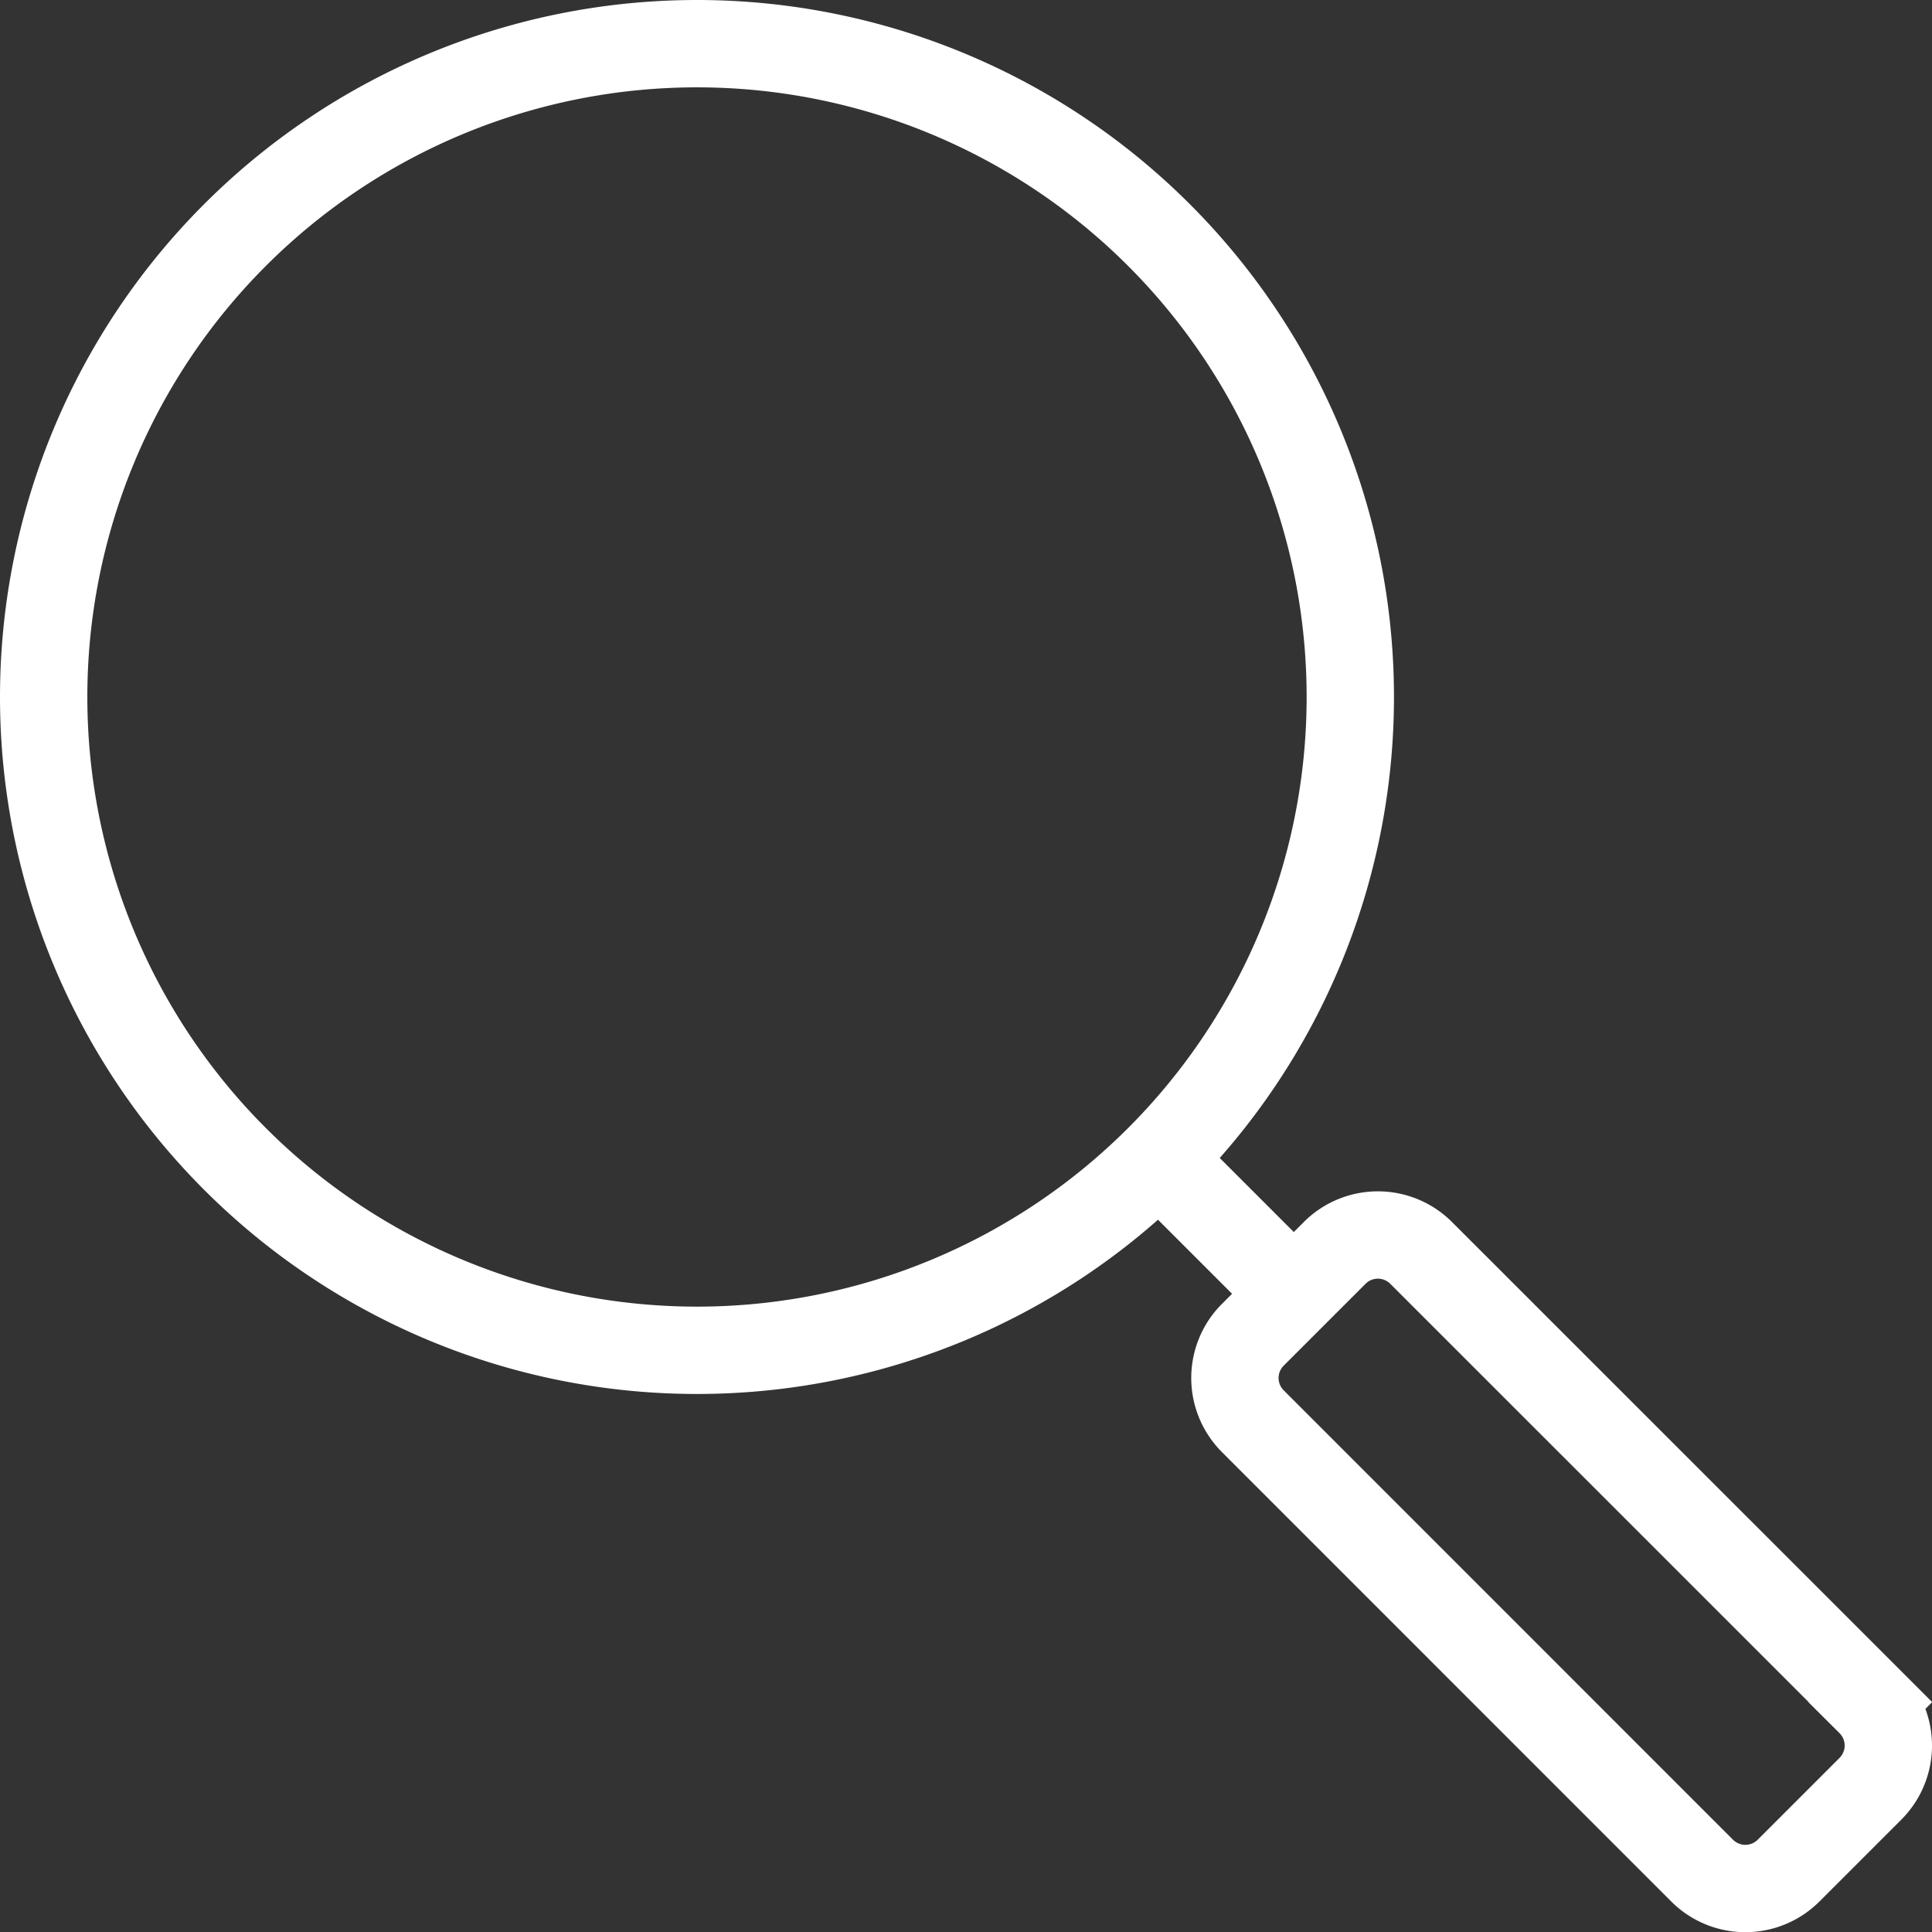 <svg xmlns="http://www.w3.org/2000/svg" width="22.12" height="22.12" viewBox="0 0 22.12 22.12">
  <rect x="0" y="0" width="22.12" height="22.12" fill="#333333" stroke="none"/>
  <g id="Assets" transform="translate(-0.94 -0.94)">
    <g id="_07-Icons_Search" data-name="07-Icons/Search" transform="translate(-872 -364)">
      <g id="Group_1" data-name="Group 1" transform="translate(873 365)">
        <g id="Search" transform="translate(0.44 0.44)">
          <path id="Stroke-1" d="M14.96,7.48A7.48,7.48,0,1,1,7.48,0,7.48,7.48,0,0,1,14.96,7.48Z" fill="none" stroke="#fff" stroke-width="1" fill-rule="evenodd"/>
          <path id="Stroke-3" d="M20.915,18.988l-5.143-5.142a.7.7,0,0,0-.992,0l-.935.935a.7.7,0,0,0,0,.992l5.142,5.143a.7.7,0,0,0,.992,0l.935-.935a.7.7,0,0,0,0-.992Z" fill="none" stroke="#fff" stroke-width="1" fill-rule="evenodd"/>
          <line id="Stroke-5" x1="1.54" y1="1.54" transform="translate(12.76 12.76)" fill="none" stroke="#fff" stroke-width="1"/>
        </g>
      </g>
    </g>
  </g>
</svg>
